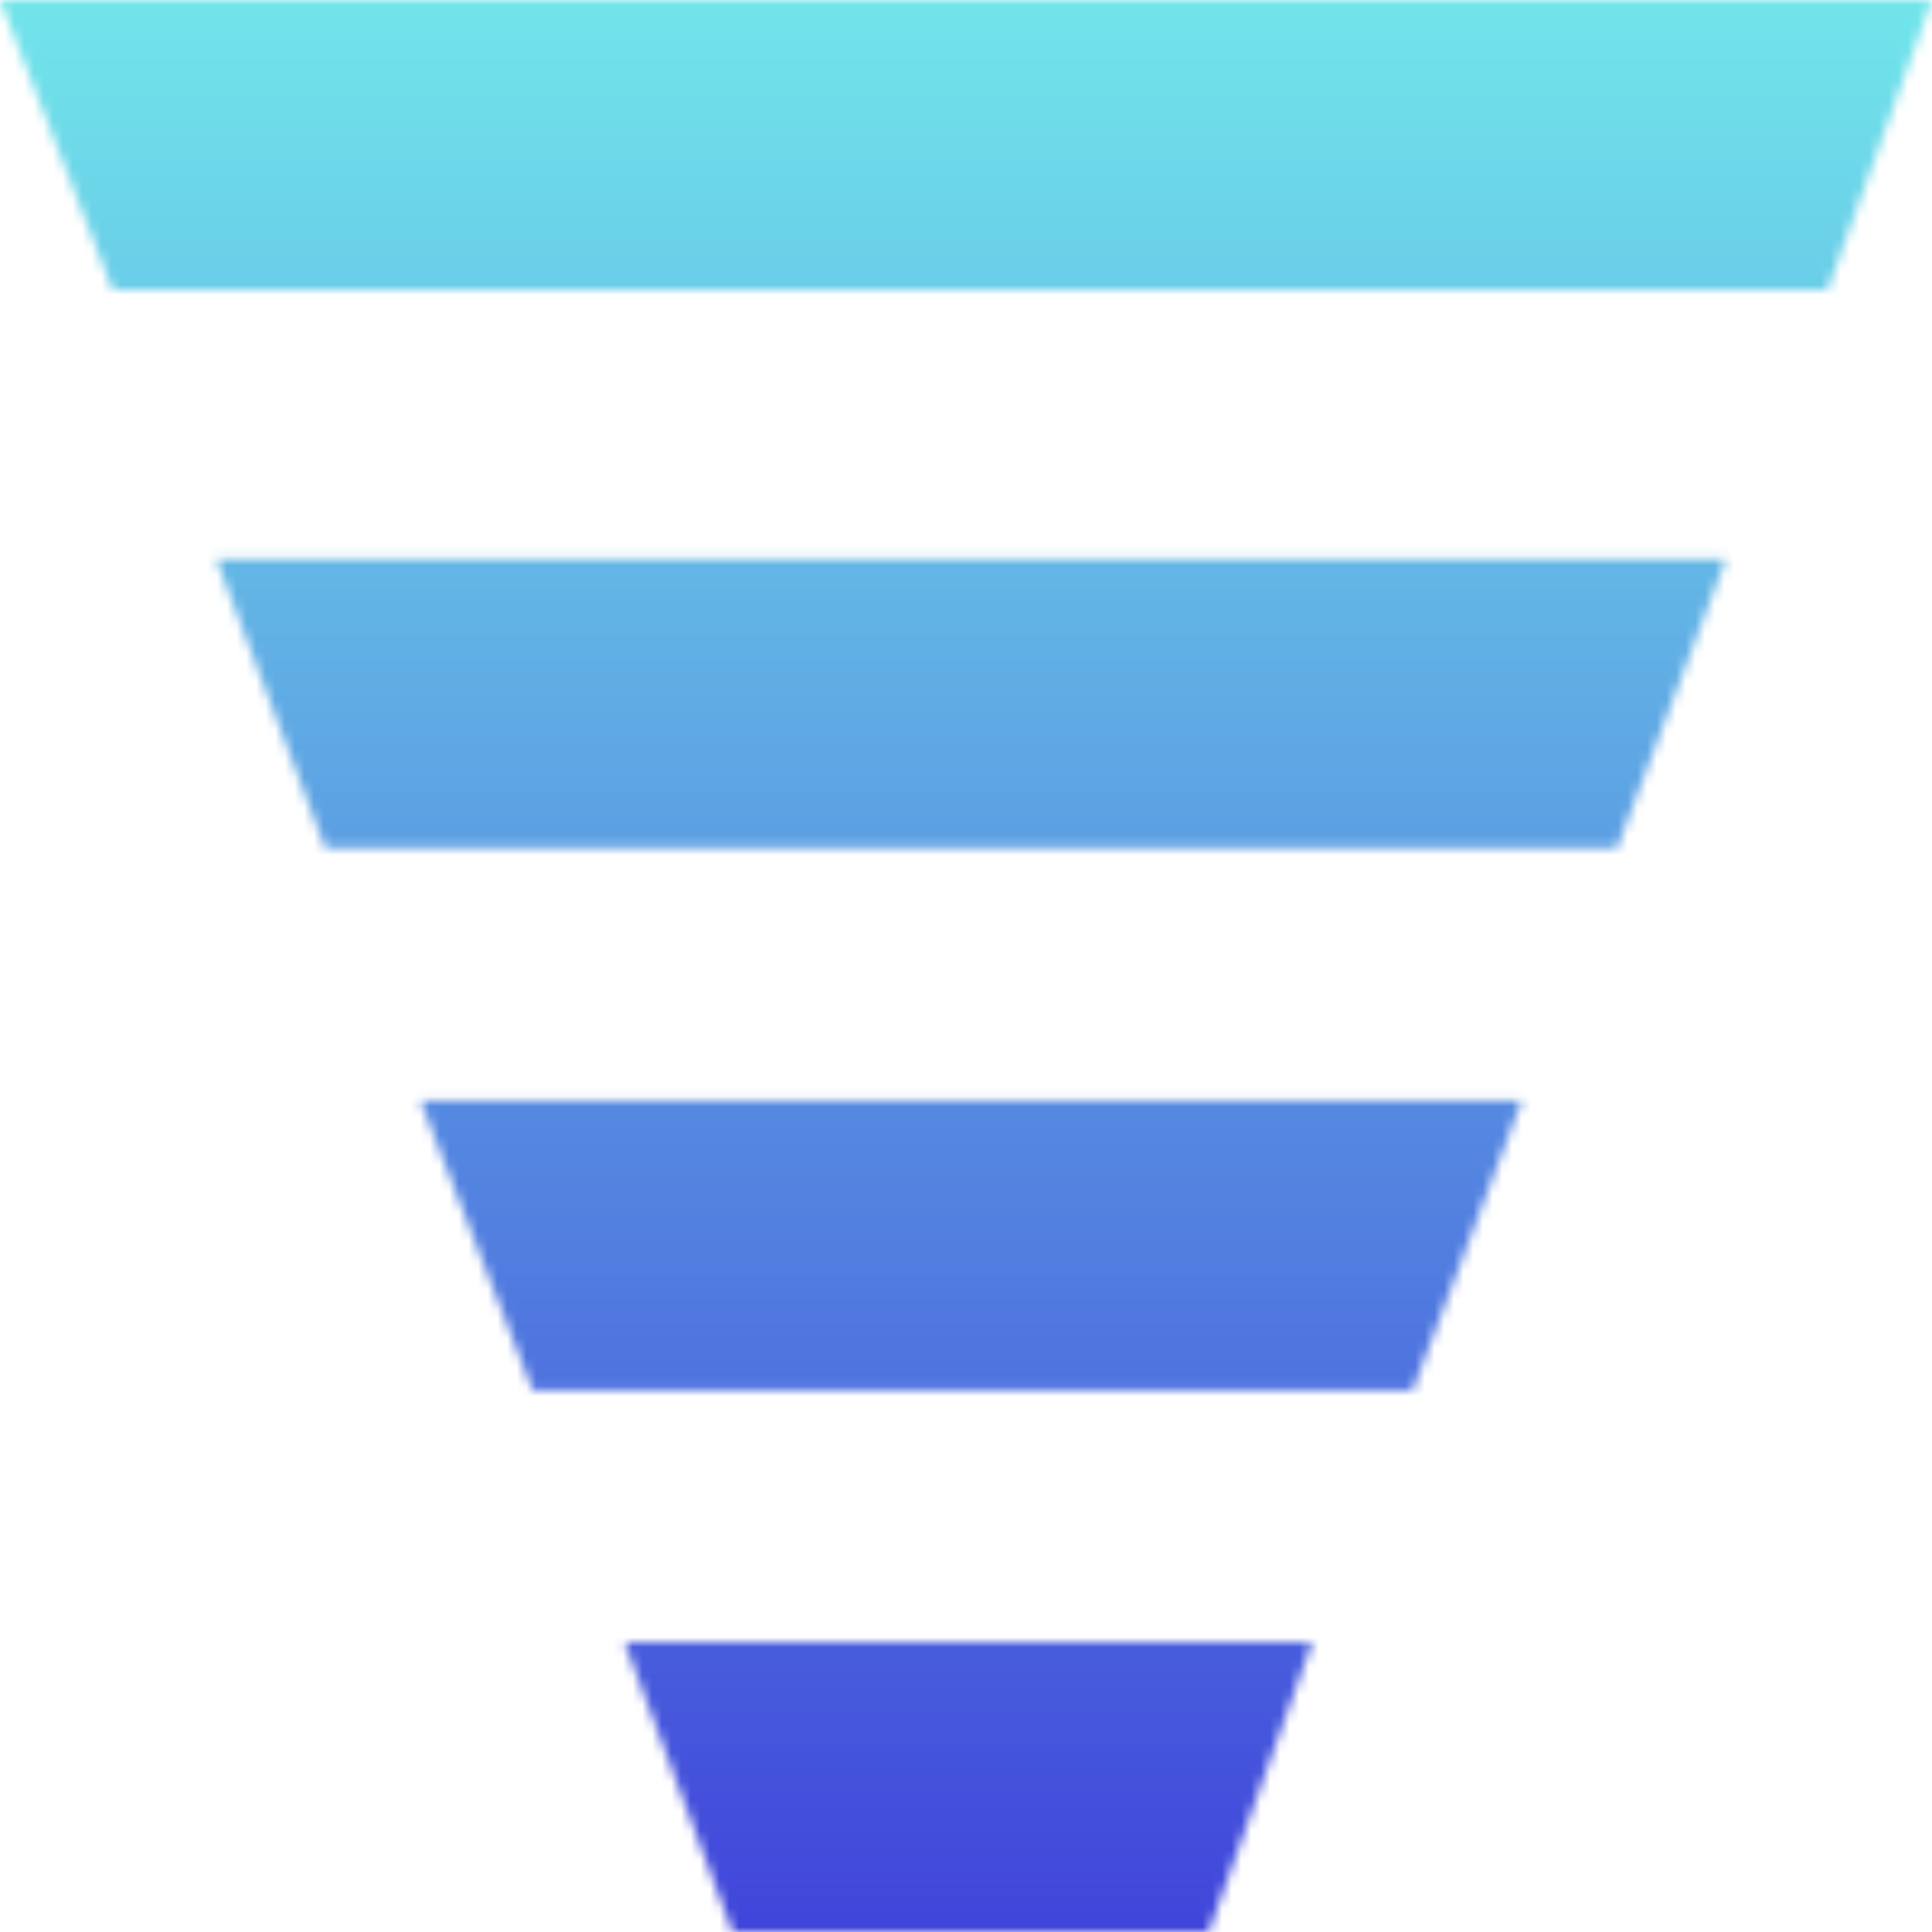<svg width="200" height="200" viewBox="0 0 200 200" fill="none" xmlns="http://www.w3.org/2000/svg">
<mask id="mask0_333_4" style="mask-type:alpha" maskUnits="userSpaceOnUse" x="0" y="0" width="200" height="200">
<path d="M11.647 29.967H189.197L200 0H0L11.647 29.967Z" fill="white"/>
<path d="M33.682 87.833H167.377L178.675 57.88H22.383L33.682 87.833Z" fill="white"/>
<path d="M55.14 143.924H146.24L157.539 113.957H43.52L55.14 143.924Z" fill="white"/>
<path d="M75.834 200H125.117L135.84 170.033H64.656L75.834 200Z" fill="white"/>
</mask>
<g mask="url(#mask0_333_4)">
<rect x="206.984" y="213.857" width="211.09" height="238.554" transform="rotate(-180 206.984 213.857)" fill="url(#paint0_linear_333_4)"/>
</g>
<defs>
<linearGradient id="paint0_linear_333_4" x1="312.529" y1="213.857" x2="312.529" y2="452.411" gradientUnits="userSpaceOnUse">
<stop stop-color="#3D3AD9"/>
<stop offset="1" stop-color="#77F9EC"/>
</linearGradient>
</defs>
</svg>
